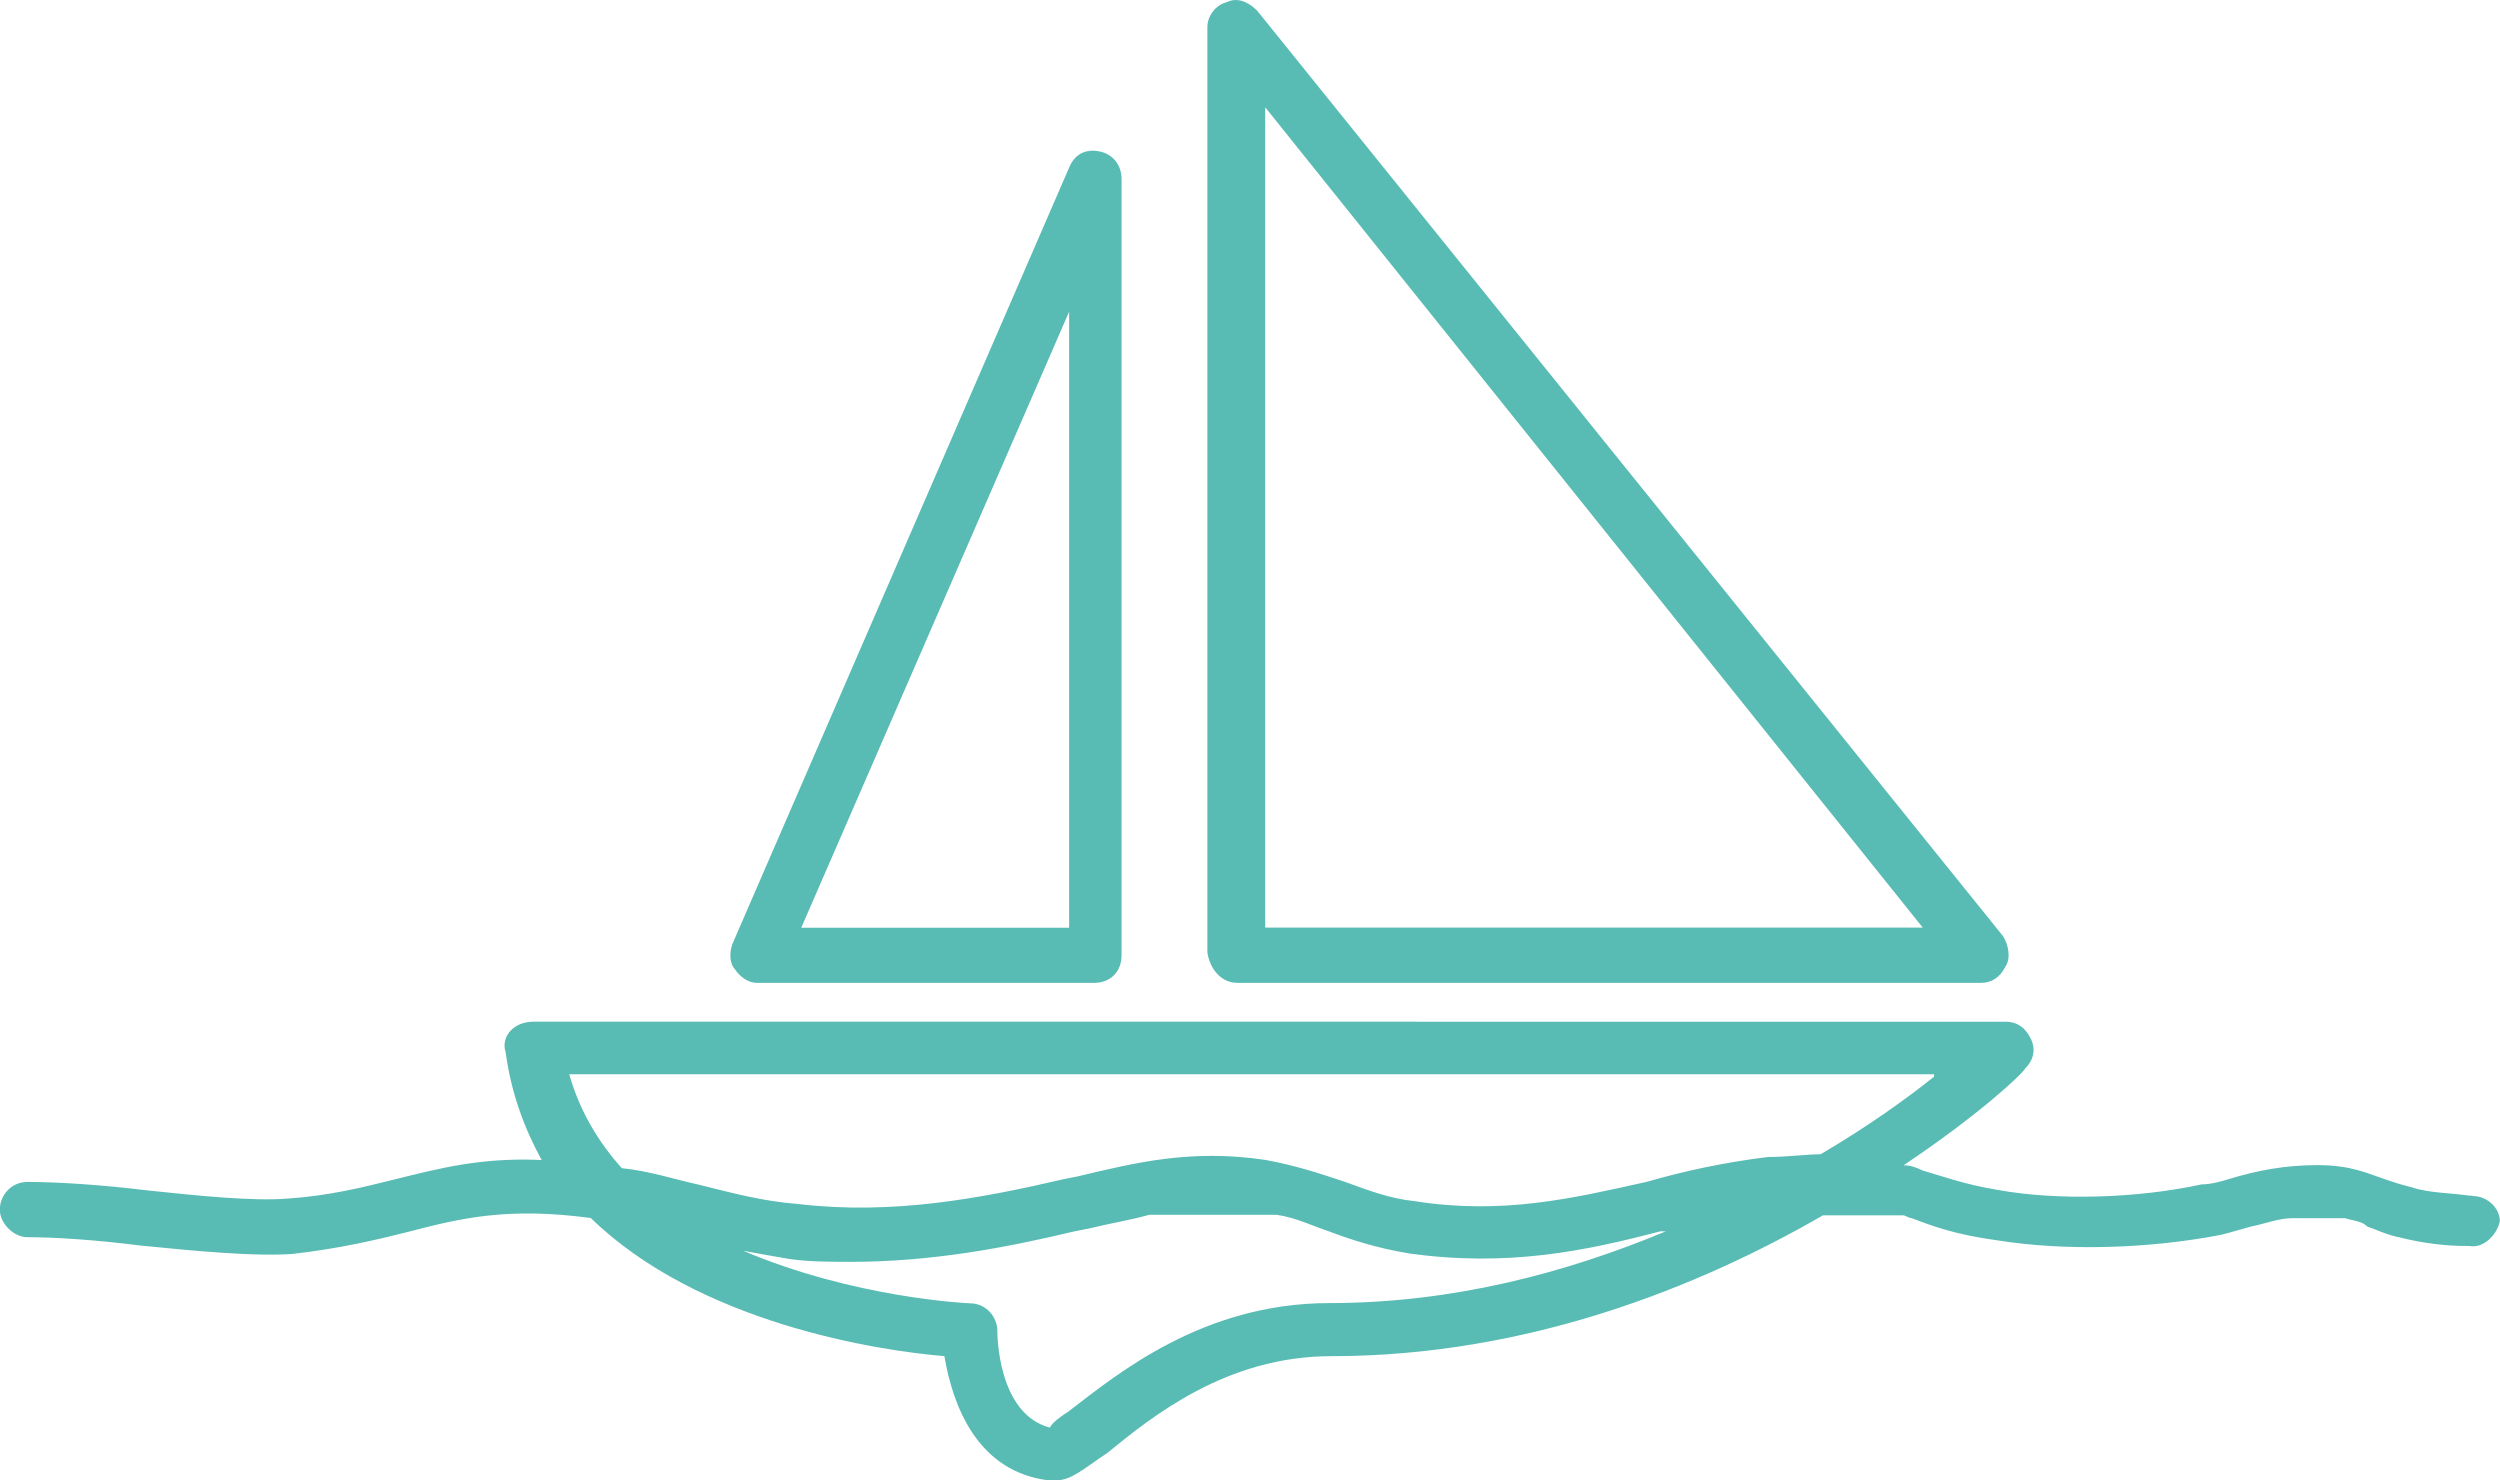 <svg xmlns="http://www.w3.org/2000/svg" width="67.875" height="40.185" viewBox="0 0 67.875 40.185"><path fill="#58BCB4" d="M29.027 38.31c-.227.148-.45.3-.523.45-1.426-.376-1.426-2.552-1.426-2.626 0-.375-.3-.75-.75-.75-.074 0-3.15-.148-6.15-1.426.376.074.826.148 1.275.227.523.074 1.125.074 1.648.074 2.18 0 4.2-.38 6.08-.83l.374-.073c.603-.148 1.126-.227 1.65-.375h3.45c.522.074.976.3 1.425.45.6.226 1.272.448 2.175.6 2.7.376 4.8-.073 6.825-.6h.147c-2.7 1.124-5.773 1.948-9.148 1.948-3.447.005-5.776 1.954-7.05 2.927h-.002zm23.477-9.074c-.75.602-1.8 1.352-3.074 2.102-.375 0-.898.074-1.426.074-1.2.148-2.25.375-3.3.676-2.025.45-3.9.898-6.302.523-.676-.07-1.273-.3-1.875-.52-.676-.225-1.352-.45-2.176-.6-2.02-.3-3.52.074-5.1.45l-.37.073c-2.25.523-4.65.977-7.2.676-.977-.075-1.8-.3-2.7-.524-.676-.148-1.35-.375-2.1-.45-.603-.675-1.126-1.5-1.427-2.55h37.055v.074zm14.625 3.226h-.08c-.522-.074-1.124-.074-1.573-.227-.3-.074-.523-.148-.75-.227-.45-.15-.898-.375-1.8-.375-.9 0-1.65.148-2.4.375-.226.074-.522.148-.75.148-1.726.375-3.897.45-5.55.148-.9-.148-1.5-.375-2.023-.523-.148-.07-.3-.143-.523-.143 2.024-1.352 3.227-2.477 3.3-2.625.23-.227.303-.524.15-.824-.15-.3-.374-.45-.675-.45H14.48c-.227 0-.45.075-.602.228-.15.148-.227.375-.15.6.15 1.126.525 2.103.978 2.927-1.65-.074-2.774.227-3.977.523-.906.228-1.81.45-2.93.525-.9.075-2.4-.073-3.828-.226-1.2-.147-2.398-.226-3.226-.226-.45 0-.75.375-.75.75s.374.75.75.75c.75 0 1.874.074 3.073.227 1.5.15 3.074.3 4.125.228 1.272-.148 2.25-.375 3.147-.602 1.426-.374 2.7-.675 4.95-.374 2.925 2.853 7.8 3.603 9.6 3.75.228 1.353.9 3.15 2.853 3.376h.148c.45 0 .75-.3 1.426-.75 1.2-.977 3.225-2.625 6.073-2.625 5.324 0 9.977-1.874 13.352-3.823h2.176c.075 0 .15.074.228.074.6.228 1.2.45 2.323.603 1.876.3 4.126.228 6.075-.147.3-.074.523-.148.824-.227.375-.074.75-.227 1.125-.227h1.425c.228.074.45.074.603.227.227.074.523.227.898.3.604.15 1.2.228 1.8.228h.077c.376.074.75-.3.825-.676.005-.306-.296-.68-.745-.68h.003zM34.35 2.912l17.853 22.273H34.35V2.912zm-.75 23.773h20.177c.3 0 .523-.148.676-.45.148-.225.074-.6-.074-.823L34.13.287c-.23-.227-.526-.375-.827-.227-.3.075-.523.375-.523.676V25.86c.07.45.372.825.82.825zM29.027 8.462v16.726h-7.273l7.273-16.726zM20.55 26.685h9.15c.448 0 .75-.3.75-.75V4.86c0-.374-.228-.675-.603-.75-.375-.073-.675.075-.824.45L19.88 25.64c-.076.225-.076.522.073.675.148.222.375.37.597.37z"/></svg>